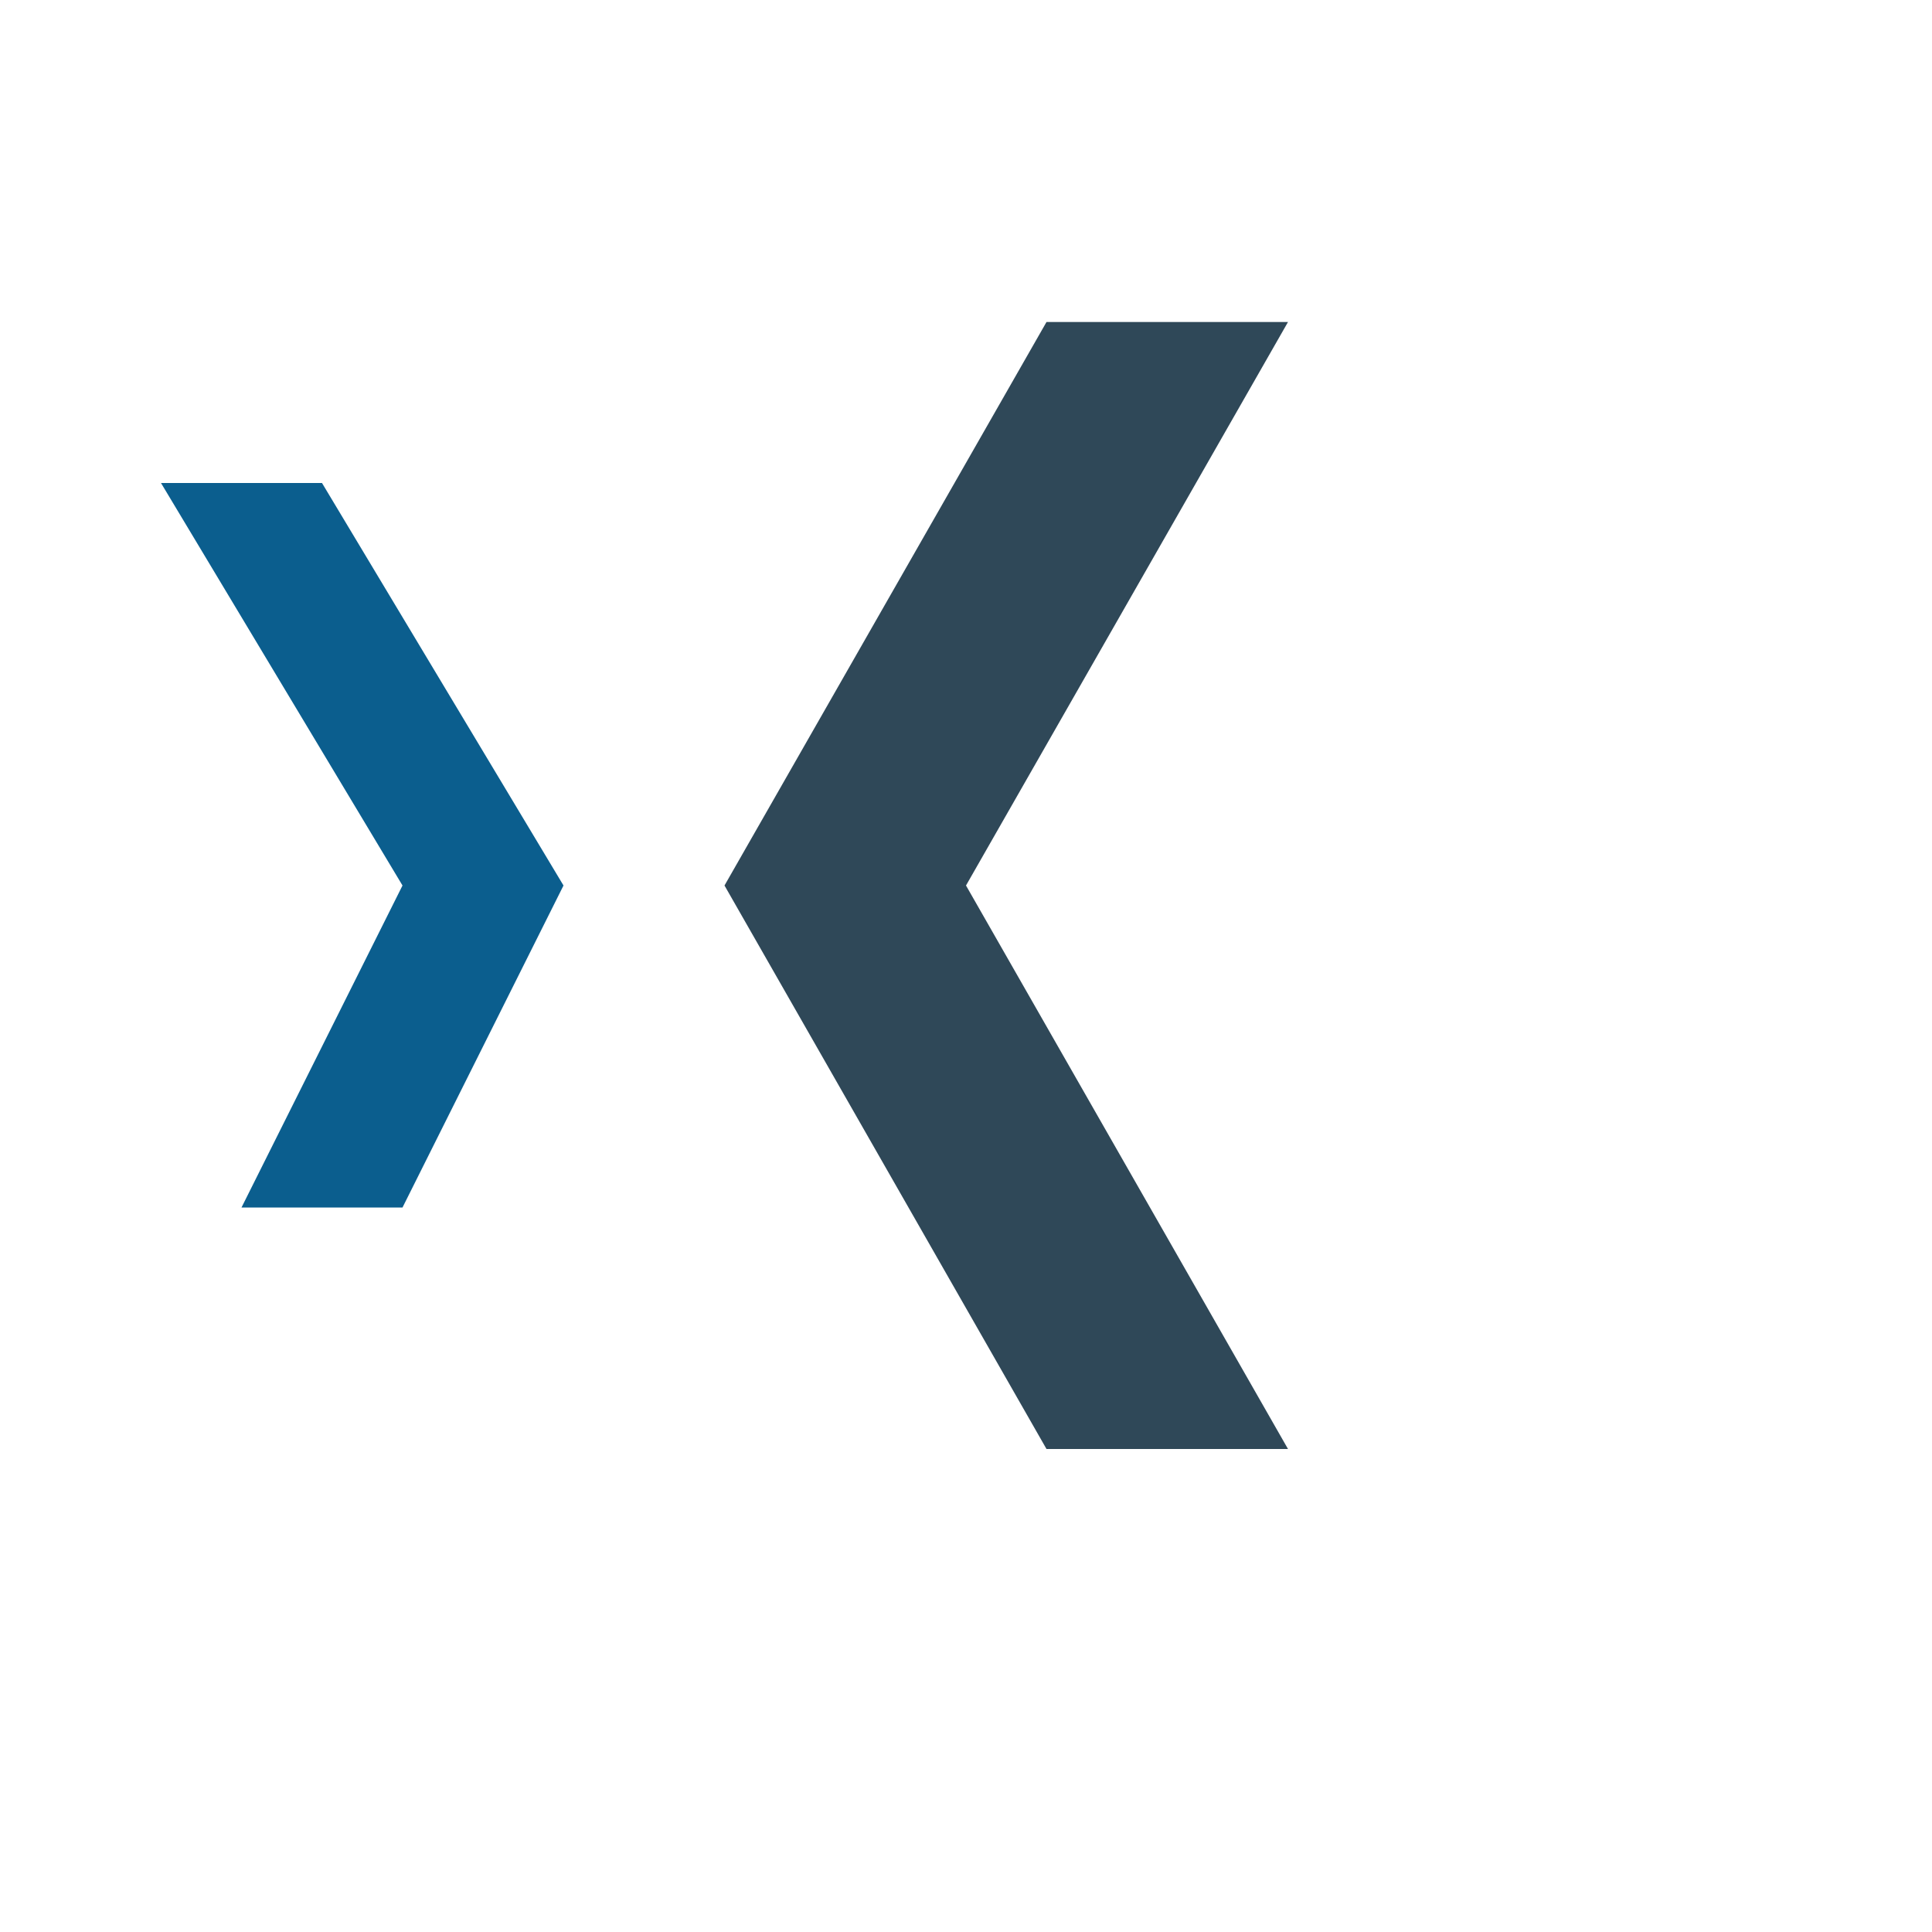 <?xml version="1.0" encoding="UTF-8"?>
<svg xmlns="http://www.w3.org/2000/svg" width="32" height="32" viewBox="0 0 24 24"><path fill="#0B5E8E" d="M4 6l3 5-2 4H3l2-4-3-5h2z"/><path fill="#2F4858" d="M13 4h3l-4 7 4 7h-3l-4-7 4-7z"/></svg>